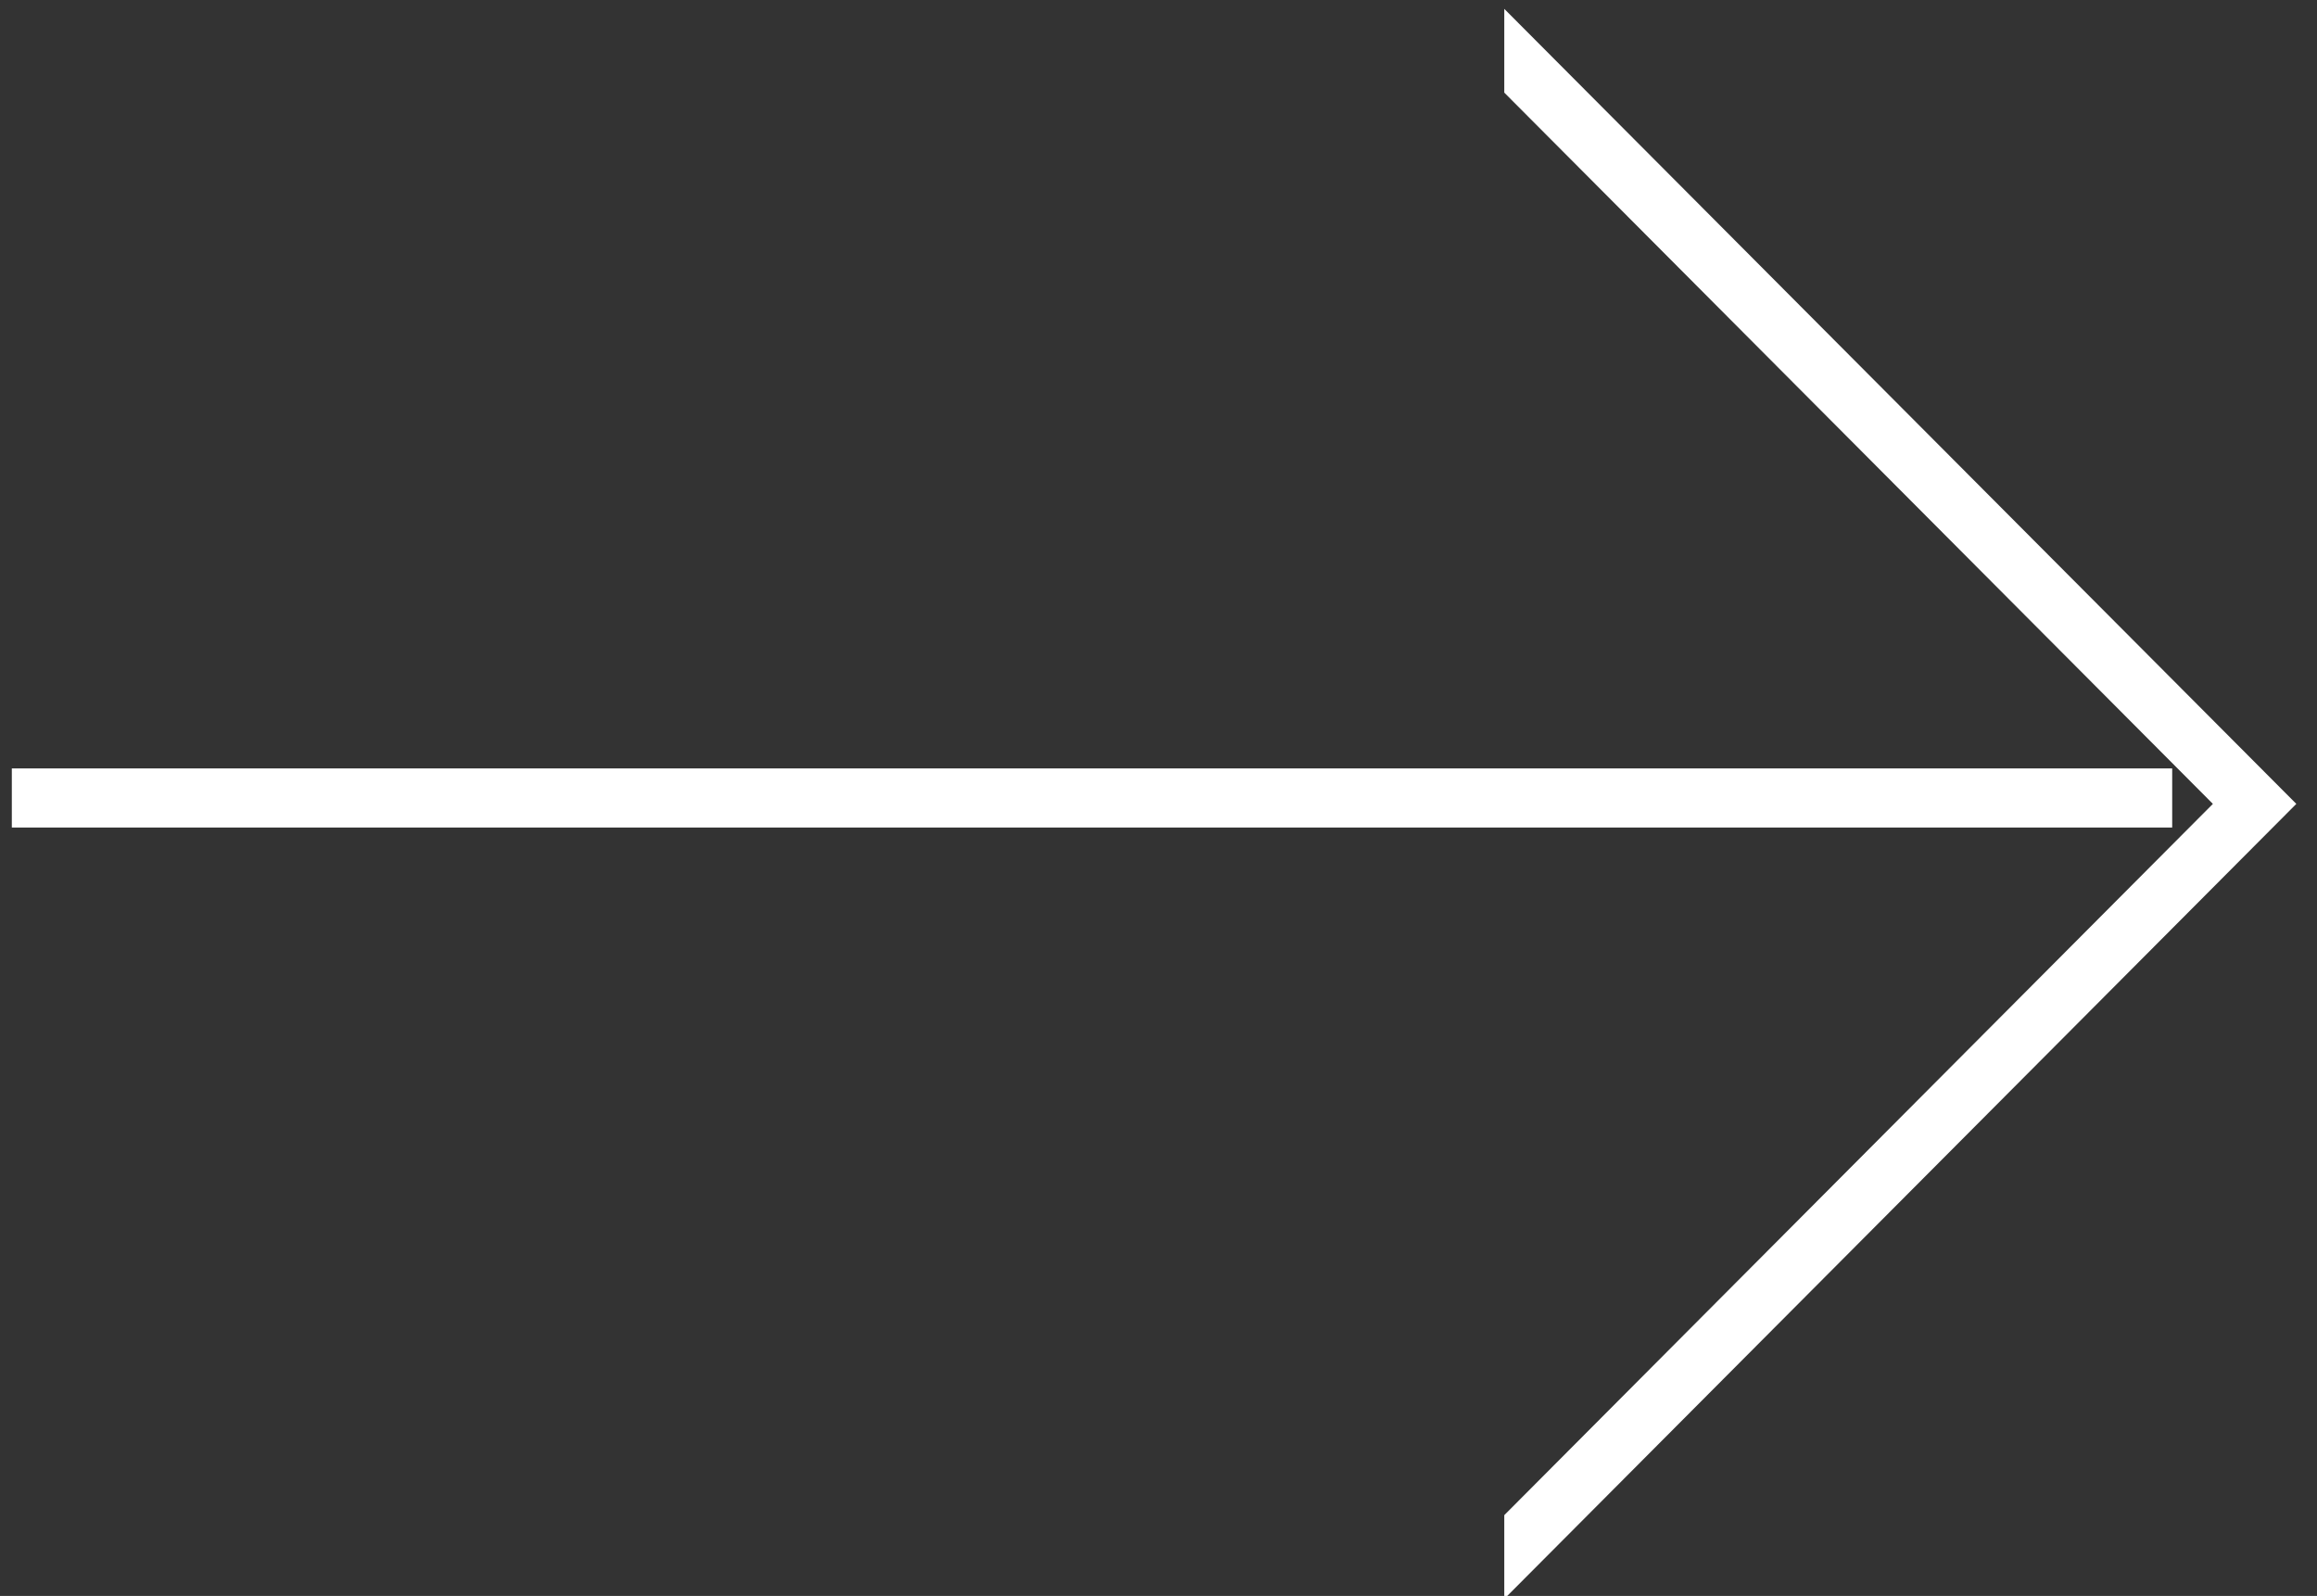 <svg id="Layer_1" xmlns="http://www.w3.org/2000/svg" xmlns:xlink="http://www.w3.org/1999/xlink" viewBox="0 0 78.4 54"><rect x="0" y="0" width="78.4" height="54" fill="#333333" stroke="none"/><style>.st0,.st1{fill:none;stroke:#fff;stroke-miterlimit:10}.st0{stroke-linecap:square;stroke-width:2}.st1{clip-path:url(#SVGID_2_);stroke-width:4}</style><path class="st0" d="M1.4 27h71.1"/><defs><path id="SVGID_1_" d="M50.9.3l26.8 26.9-26.8 26.9"/></defs><clipPath id="SVGID_2_"><use xlink:href="#SVGID_1_" overflow="visible"/></clipPath><path class="st1" d="M50.9.3l26.8 26.9-26.8 26.9"/></svg>
